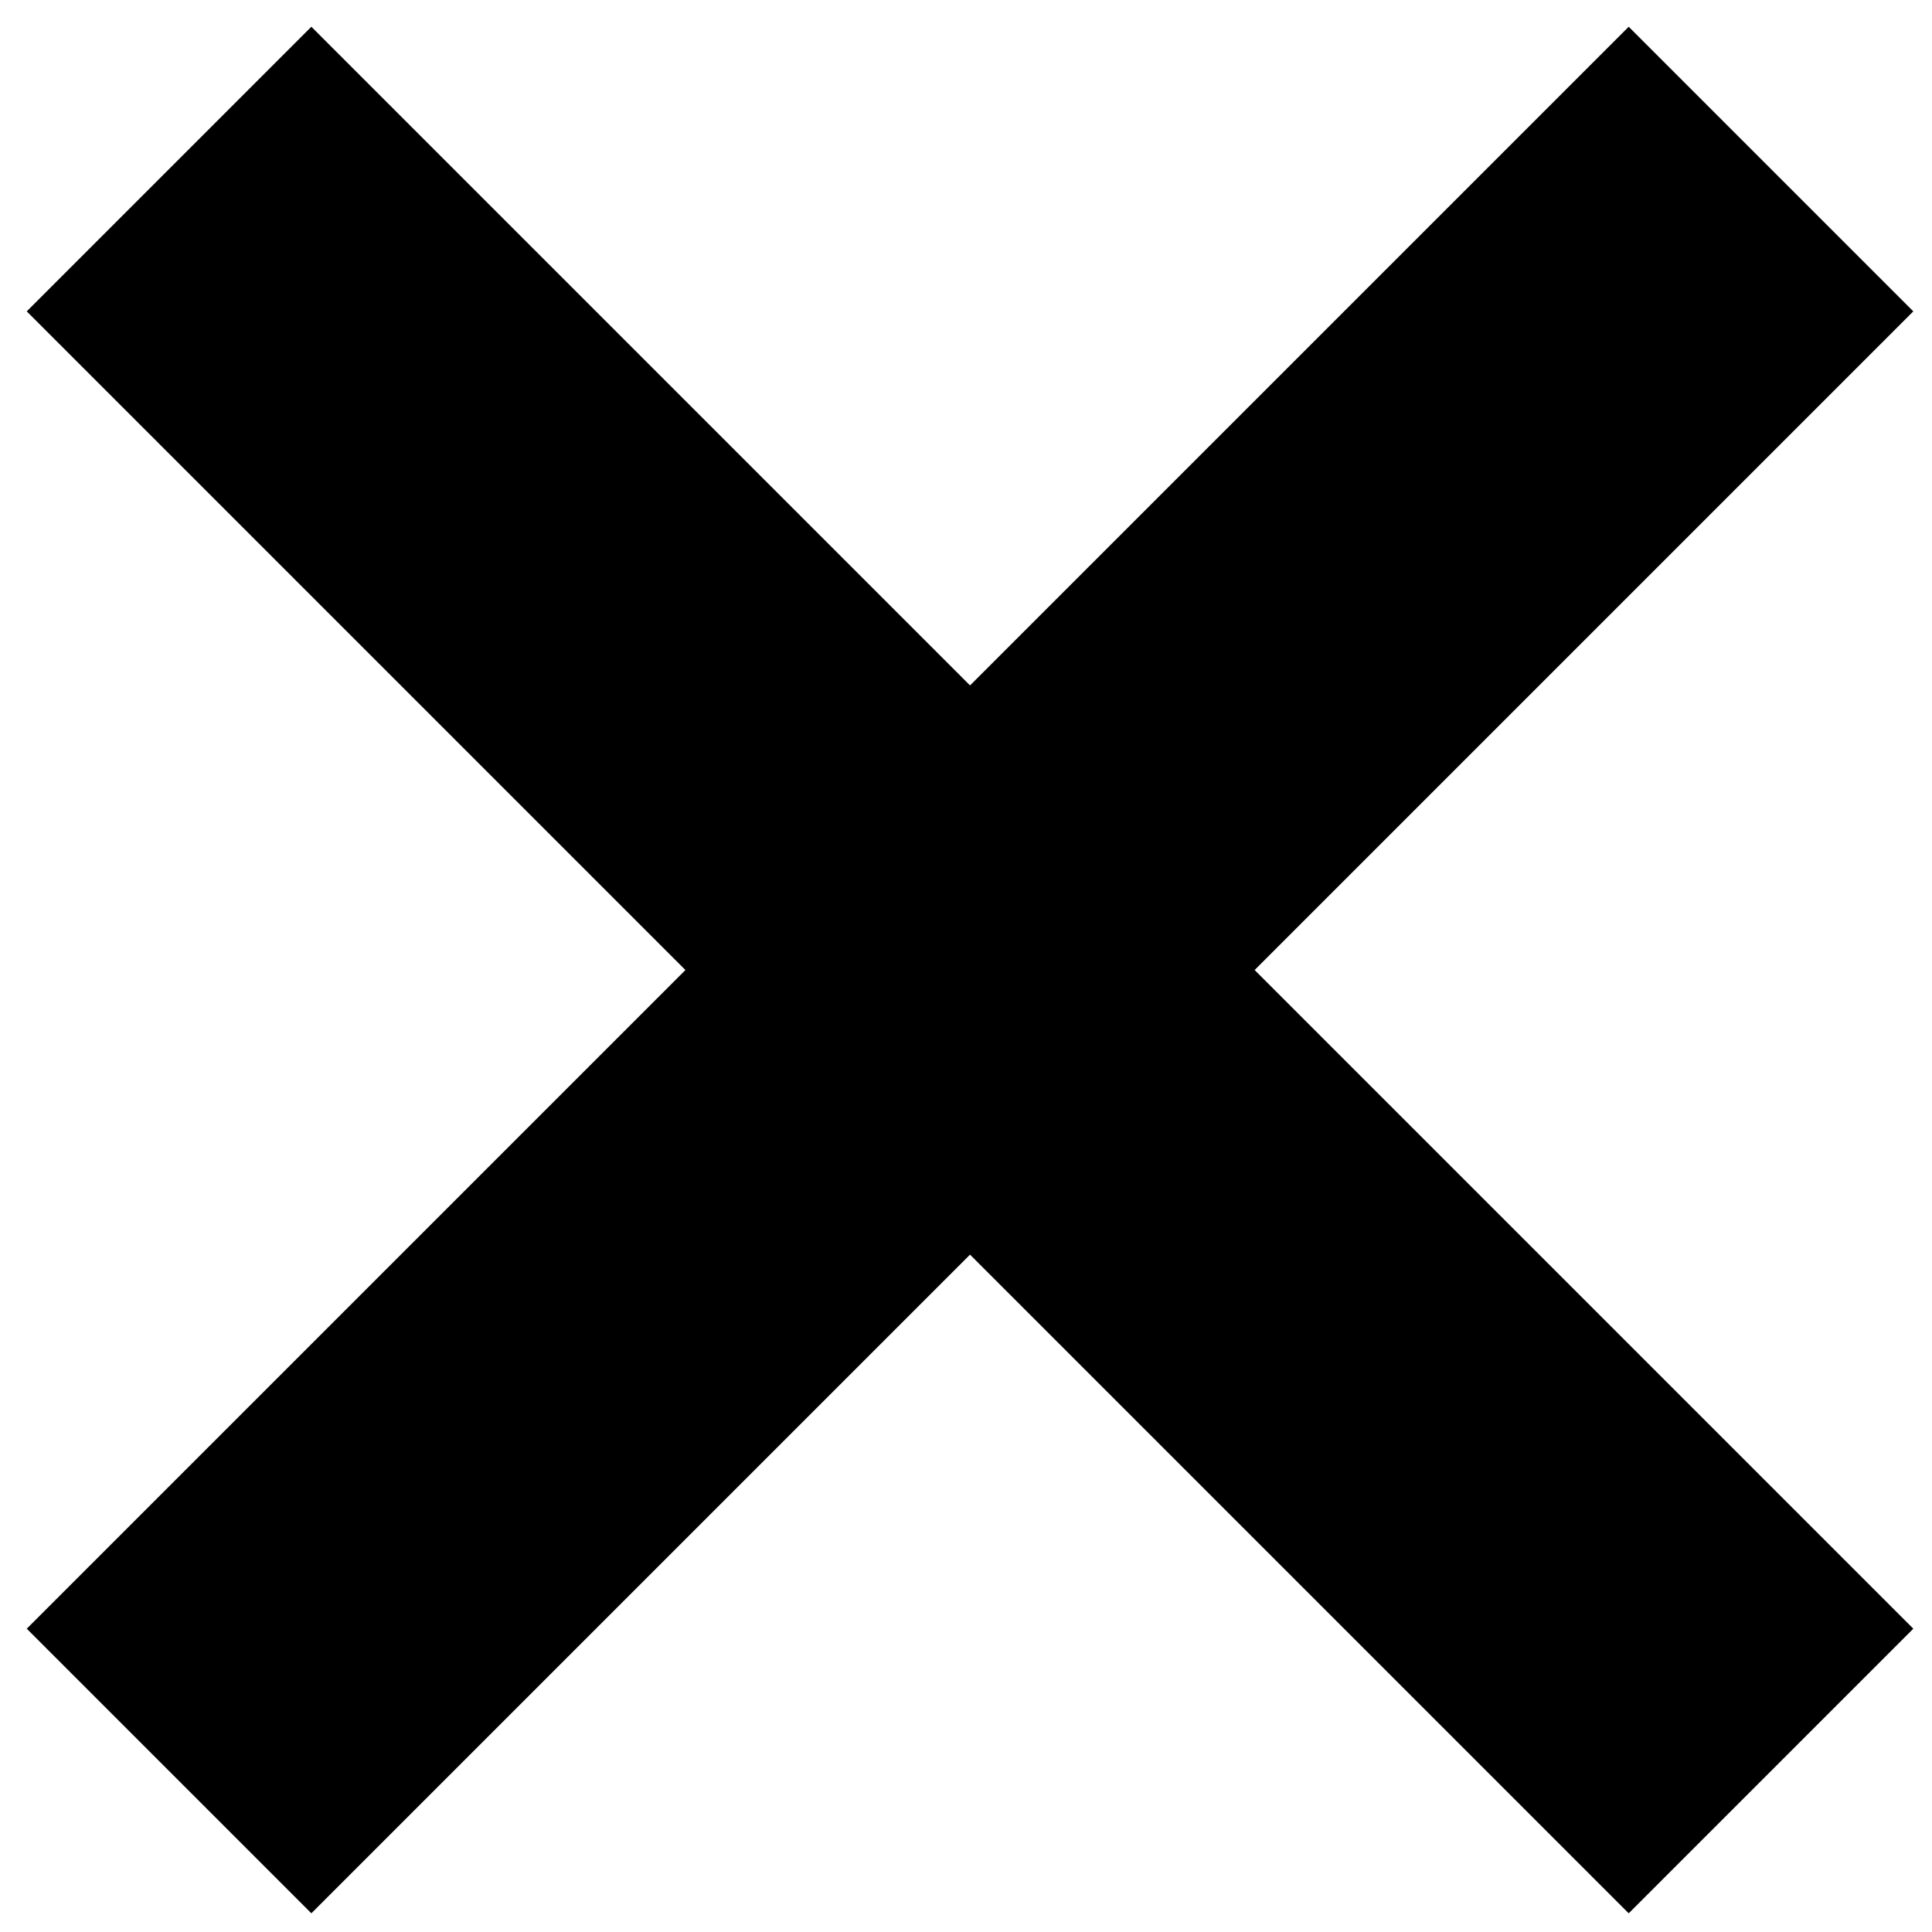 <?xml version="1.0" encoding="utf-8"?>
<!-- Generator: Adobe Illustrator 17.1.0, SVG Export Plug-In . SVG Version: 6.00 Build 0)  -->
<!DOCTYPE svg PUBLIC "-//W3C//DTD SVG 1.1//EN" "http://www.w3.org/Graphics/SVG/1.1/DTD/svg11.dtd">
<svg version="1.1" xmlns="http://www.w3.org/2000/svg" xmlns:xlink="http://www.w3.org/1999/xlink" x="0px" y="0px"
	 viewBox="285.6 513.9 24 24" enable-background="new 285.6 513.9 24 24" xml:space="preserve">
<g id="Layer_1" display="none">
	<g id="Layer_1_1_">
		<rect x="0" y="246.6" display="inline" width="595.6" height="157.1"/>
		<rect x="0" y="465.9" display="inline" width="595.6" height="157.1"/>
		<rect x="0" y="685.1" display="inline" width="595.6" height="157.1"/>
	</g>
	<g id="Layer_2" display="inline">
		<line fill="none" stroke="#000000" stroke-width="4.7" stroke-miterlimit="10" x1="297.6" y1="514.6" x2="297.6" y2="534"/>
		<line fill="none" stroke="#000000" stroke-width="4.7" stroke-miterlimit="10" x1="296" y1="535.5" x2="307.9" y2="524.3"/>
		<line fill="none" stroke="#000000" stroke-width="4.7" stroke-miterlimit="10" x1="299.2" y1="535.5" x2="287.3" y2="524.3"/>
	</g>
</g>
<g id="Layer_2_1_">
	<g id="Layer_2_3_">
		<line fill="none" stroke="#000000" stroke-width="5" stroke-miterlimit="10" x1="307.6" y1="516" x2="287.7" y2="535.9"/>
	</g>
	<line fill="none" stroke="#000000" stroke-width="5" stroke-miterlimit="10" x1="307.6" y1="535.9" x2="287.7" y2="516"/>
</g>
</svg>
